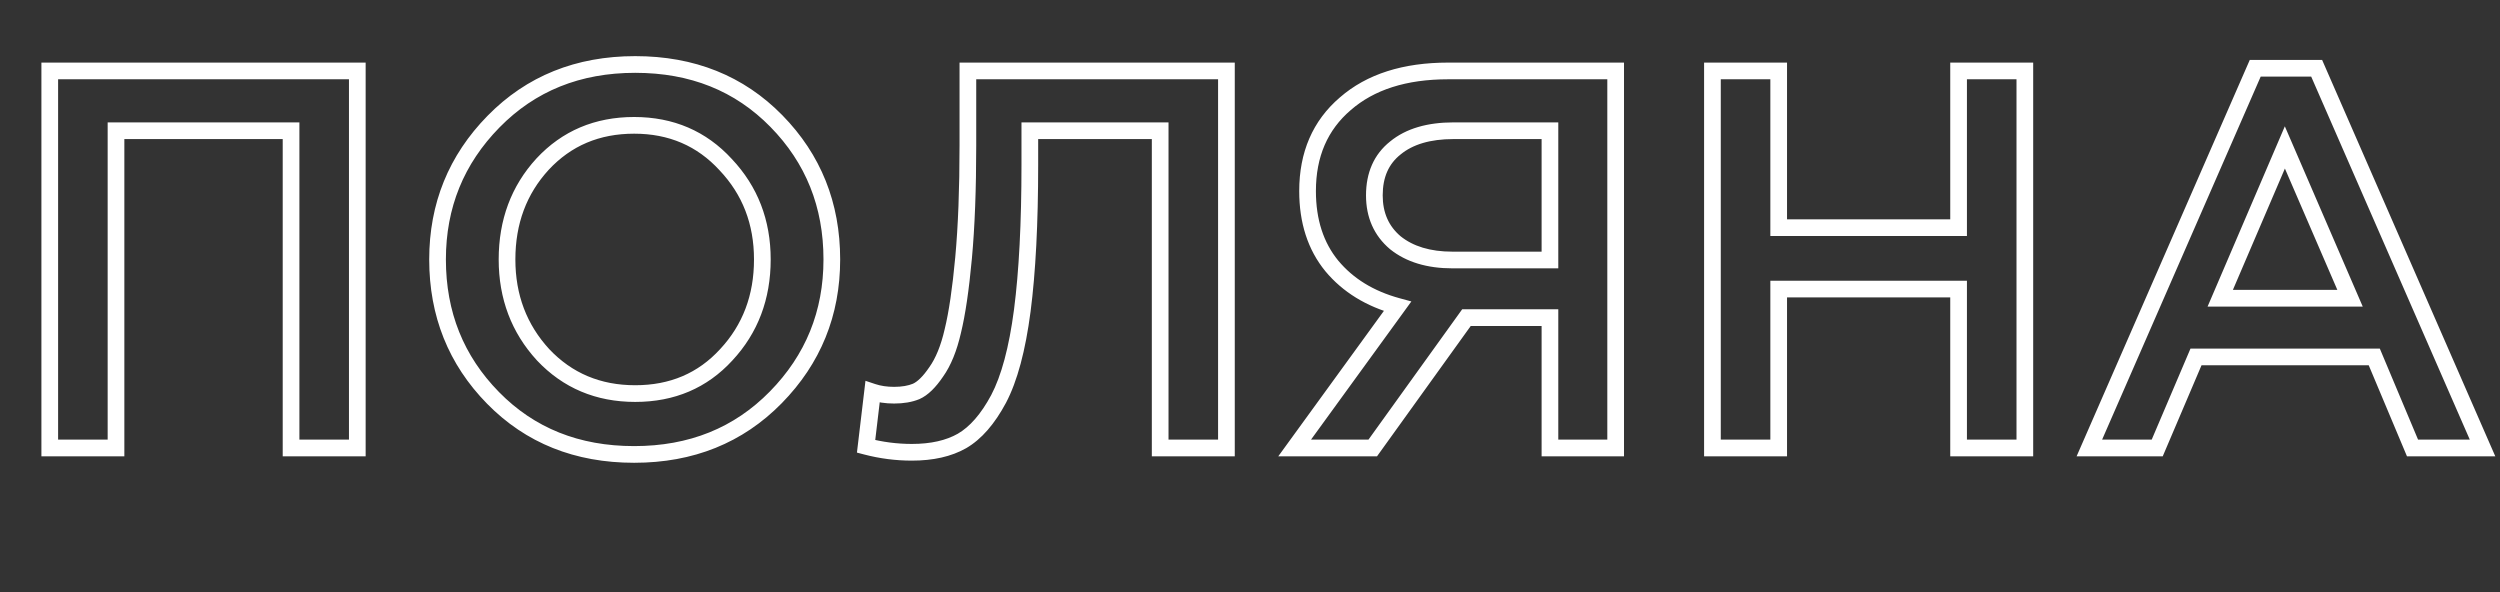 <?xml version="1.0" encoding="UTF-8"?> <svg xmlns="http://www.w3.org/2000/svg" width="346" height="82" viewBox="0 0 346 82" fill="none"><rect x="0" y="0" width="346" height="82" fill="#333333" stroke="none"/> <mask id="path-1-outside-1_2018_37" maskUnits="userSpaceOnUse" x="5" y="7" width="341" height="58" fill="black"> <rect fill="white" x="5" y="7" width="341" height="58"></rect> <path d="M6.886 62V9.818H49.451V62H40.282V18.093H16.055V62H6.886ZM107.371 54.993C102.203 60.261 95.668 62.895 87.766 62.895C79.864 62.895 73.354 60.285 68.235 55.067C63.116 49.849 60.557 43.463 60.557 35.909C60.557 28.454 63.141 22.093 68.31 16.826C73.478 11.558 80.013 8.924 87.915 8.924C95.817 8.924 102.327 11.533 107.446 16.751C112.565 21.969 115.124 28.355 115.124 35.909C115.124 43.364 112.54 49.725 107.371 54.993ZM75.168 49.104C78.547 52.682 82.796 54.471 87.915 54.471C93.034 54.471 97.233 52.682 100.513 49.104C103.843 45.526 105.508 41.127 105.508 35.909C105.508 30.741 103.818 26.367 100.439 22.789C97.109 19.161 92.885 17.347 87.766 17.347C82.647 17.347 78.423 19.136 75.093 22.715C71.813 26.293 70.173 30.691 70.173 35.909C70.173 41.078 71.838 45.476 75.168 49.104ZM126.202 62.596C124.065 62.596 121.953 62.323 119.866 61.776L120.761 54.247C121.655 54.545 122.649 54.694 123.742 54.694C124.935 54.694 125.954 54.521 126.799 54.173C127.693 53.775 128.613 52.881 129.557 51.489C130.551 50.098 131.321 48.209 131.868 45.824C132.464 43.389 132.961 40.009 133.359 35.685C133.756 31.362 133.955 26.169 133.955 20.105V9.818H169.737V62H160.568V18.093H142.528V22.789C142.528 30.89 142.18 37.624 141.484 42.991C140.788 48.309 139.695 52.384 138.204 55.216C136.713 57.999 135.024 59.938 133.135 61.031C131.296 62.075 128.985 62.596 126.202 62.596ZM179.178 62L193.416 42.395C189.589 41.351 186.558 39.487 184.322 36.804C182.085 34.07 180.967 30.616 180.967 26.442C180.967 21.373 182.706 17.347 186.185 14.365C189.664 11.334 194.41 9.818 200.423 9.818H223.607V62H214.513V43.96H202.958L189.987 62H179.178ZM201.02 35.984H214.513V18.093H201.169C197.74 18.093 195.056 18.888 193.118 20.478C191.18 22.019 190.211 24.206 190.211 27.038C190.211 29.771 191.18 31.958 193.118 33.598C195.106 35.188 197.74 35.984 201.02 35.984ZM237.001 62V9.818H246.17V31.511H271.069V9.818H280.238V62H271.069V40.009H246.17V62H237.001ZM289.166 62L312.126 9.445H320.624L343.584 62H333.893L328.6 49.402H303.926L298.558 62H289.166ZM307.28 41.276H325.246L316.226 20.404L307.28 41.276Z"></path> </mask> <path d="M6.886 62H5.731V63.155H6.886V62ZM6.886 9.818V8.663H5.731V9.818H6.886ZM49.451 9.818H50.606V8.663H49.451V9.818ZM49.451 62V63.155H50.606V62H49.451ZM40.282 62H39.127V63.155H40.282V62ZM40.282 18.093H41.437V16.938H40.282V18.093ZM16.055 18.093V16.938H14.9V18.093H16.055ZM16.055 62V63.155H17.21V62H16.055ZM8.041 62V9.818H5.731V62H8.041ZM6.886 10.973H49.451V8.663H6.886V10.973ZM48.297 9.818V62H50.606V9.818H48.297ZM49.451 60.845H40.282V63.155H49.451V60.845ZM41.437 62V18.093H39.127V62H41.437ZM40.282 16.938H16.055V19.248H40.282V16.938ZM14.9 18.093V62H17.21V18.093H14.9ZM16.055 60.845H6.886V63.155H16.055V60.845ZM107.371 54.993L108.196 55.802L108.196 55.802L107.371 54.993ZM68.235 55.067L67.411 55.876L67.411 55.876L68.235 55.067ZM68.31 16.826L67.485 16.017L67.485 16.017L68.31 16.826ZM107.446 16.751L108.27 15.942L108.27 15.942L107.446 16.751ZM75.168 49.104L74.317 49.885L74.323 49.891L74.328 49.897L75.168 49.104ZM100.513 49.104L99.668 48.317L99.662 48.323L100.513 49.104ZM100.439 22.789L99.588 23.57L99.593 23.576L99.599 23.582L100.439 22.789ZM75.093 22.715L74.248 21.928L74.242 21.934L75.093 22.715ZM106.547 54.184C101.612 59.214 95.382 61.74 87.766 61.74V64.049C95.954 64.049 102.794 61.308 108.196 55.802L106.547 54.184ZM87.766 61.74C80.147 61.74 73.942 59.236 69.06 54.258L67.411 55.876C72.765 61.335 79.582 64.049 87.766 64.049V61.74ZM69.06 54.258C64.16 49.264 61.712 43.172 61.712 35.909H59.402C59.402 43.754 62.072 50.434 67.411 55.876L69.06 54.258ZM61.712 35.909C61.712 28.754 64.18 22.684 69.134 17.634L67.485 16.017C62.102 21.503 59.402 28.155 59.402 35.909H61.712ZM69.134 17.634C74.069 12.605 80.299 10.079 87.915 10.079V7.769C79.728 7.769 72.887 10.511 67.485 16.017L69.134 17.634ZM87.915 10.079C95.535 10.079 101.739 12.582 106.622 17.56L108.27 15.942C102.916 10.483 96.099 7.769 87.915 7.769V10.079ZM106.622 17.56C111.521 22.554 113.969 28.646 113.969 35.909H116.279C116.279 28.064 113.609 21.384 108.27 15.942L106.622 17.56ZM113.969 35.909C113.969 43.065 111.501 49.134 106.547 54.184L108.196 55.802C113.579 50.315 116.279 43.663 116.279 35.909H113.969ZM74.328 49.897C77.935 53.716 82.493 55.626 87.915 55.626V53.316C83.1 53.316 79.159 51.648 76.007 48.311L74.328 49.897ZM87.915 55.626C93.338 55.626 97.853 53.715 101.365 49.884L99.662 48.323C96.614 51.648 92.73 53.316 87.915 53.316V55.626ZM101.359 49.89C104.902 46.083 106.663 41.398 106.663 35.909H104.353C104.353 40.857 102.784 44.968 99.668 48.317L101.359 49.89ZM106.663 35.909C106.663 30.462 104.871 25.8 101.278 21.996L99.599 23.582C102.765 26.934 104.353 31.019 104.353 35.909H106.663ZM101.29 22.008C97.732 18.131 93.194 16.192 87.766 16.192V18.502C92.576 18.502 96.487 20.191 99.588 23.57L101.29 22.008ZM87.766 16.192C82.344 16.192 77.807 18.103 74.248 21.928L75.939 23.501C79.039 20.17 82.951 18.502 87.766 18.502V16.192ZM74.242 21.934C70.751 25.742 69.018 30.426 69.018 35.909H71.328C71.328 30.956 72.875 26.843 75.945 23.495L74.242 21.934ZM69.018 35.909C69.018 41.351 70.781 46.032 74.317 49.885L76.019 48.323C72.895 44.919 71.328 40.804 71.328 35.909H69.018ZM119.866 61.776L118.719 61.64L118.6 62.639L119.573 62.894L119.866 61.776ZM120.761 54.247L121.126 53.152L119.781 52.703L119.614 54.111L120.761 54.247ZM126.799 54.173L127.238 55.241L127.253 55.235L127.268 55.228L126.799 54.173ZM129.557 51.489L128.617 50.818L128.609 50.829L128.601 50.841L129.557 51.489ZM131.868 45.824L130.746 45.549L130.744 45.557L130.742 45.566L131.868 45.824ZM133.955 9.818V8.663H132.8V9.818H133.955ZM169.737 9.818H170.892V8.663H169.737V9.818ZM169.737 62V63.155H170.892V62H169.737ZM160.568 62H159.413V63.155H160.568V62ZM160.568 18.093H161.723V16.938H160.568V18.093ZM142.528 18.093V16.938H141.373V18.093H142.528ZM141.484 42.991L142.629 43.141L142.63 43.139L141.484 42.991ZM138.204 55.216L139.222 55.762L139.226 55.754L138.204 55.216ZM133.135 61.031L133.705 62.035L133.714 62.03L133.135 61.031ZM126.202 61.441C124.165 61.441 122.151 61.181 120.159 60.659L119.573 62.894C121.755 63.465 123.966 63.751 126.202 63.751V61.441ZM121.013 61.913L121.907 54.383L119.614 54.111L118.719 61.64L121.013 61.913ZM120.395 55.343C121.425 55.686 122.544 55.849 123.742 55.849V53.54C122.754 53.54 121.885 53.405 121.126 53.152L120.395 55.343ZM123.742 55.849C125.042 55.849 126.219 55.661 127.238 55.241L126.359 53.105C125.689 53.381 124.828 53.54 123.742 53.54V55.849ZM127.268 55.228C128.455 54.7 129.524 53.595 130.513 52.138L128.601 50.841C127.701 52.166 126.932 52.85 126.33 53.117L127.268 55.228ZM130.497 52.16C131.609 50.603 132.426 48.557 132.994 46.082L130.742 45.566C130.216 47.861 129.493 49.592 128.617 50.818L130.497 52.16ZM132.99 46.098C133.606 43.582 134.109 40.137 134.509 35.791L132.209 35.58C131.813 39.881 131.322 43.195 130.746 45.549L132.99 46.098ZM134.509 35.791C134.911 31.422 135.11 26.191 135.11 20.105H132.8C132.8 26.146 132.602 31.302 132.209 35.58L134.509 35.791ZM135.11 20.105V9.818H132.8V20.105H135.11ZM133.955 10.973H169.737V8.663H133.955V10.973ZM168.582 9.818V62H170.892V9.818H168.582ZM169.737 60.845H160.568V63.155H169.737V60.845ZM161.723 62V18.093H159.413V62H161.723ZM160.568 16.938H142.528V19.248H160.568V16.938ZM141.373 18.093V22.789H143.683V18.093H141.373ZM141.373 22.789C141.373 30.862 141.026 37.542 140.339 42.842L142.63 43.139C143.334 37.705 143.683 30.918 143.683 22.789H141.373ZM140.339 42.841C139.651 48.102 138.581 52.021 137.182 54.678L139.226 55.754C140.81 52.746 141.926 48.515 142.629 43.141L140.339 42.841ZM137.186 54.671C135.754 57.345 134.194 59.084 132.556 60.031L133.714 62.03C135.853 60.792 137.673 58.654 139.222 55.762L137.186 54.671ZM132.565 60.026C130.947 60.945 128.847 61.441 126.202 61.441V63.751C129.124 63.751 131.646 63.204 133.705 62.035L132.565 60.026ZM179.178 62L178.243 61.321L176.912 63.155H179.178V62ZM193.416 42.395L194.351 43.073L195.333 41.72L193.72 41.28L193.416 42.395ZM184.322 36.804L183.428 37.535L183.434 37.543L184.322 36.804ZM186.185 14.365L186.937 15.242L186.944 15.236L186.185 14.365ZM223.607 9.818H224.762V8.663H223.607V9.818ZM223.607 62V63.155H224.762V62H223.607ZM214.513 62H213.358V63.155H214.513V62ZM214.513 43.96H215.667V42.805H214.513V43.96ZM202.958 43.96V42.805H202.366L202.02 43.286L202.958 43.96ZM189.987 62V63.155H190.579L190.925 62.674L189.987 62ZM214.513 35.984V37.139H215.667V35.984H214.513ZM214.513 18.093H215.667V16.938H214.513V18.093ZM193.118 20.478L193.837 21.382L193.844 21.377L193.851 21.371L193.118 20.478ZM193.118 33.598L192.372 34.48L192.384 34.49L192.396 34.5L193.118 33.598ZM180.112 62.679L194.351 43.073L192.482 41.716L178.243 61.321L180.112 62.679ZM193.72 41.28C190.09 40.29 187.274 38.542 185.209 36.064L183.434 37.543C185.842 40.432 189.089 42.412 193.112 43.509L193.72 41.28ZM185.215 36.072C183.177 33.581 182.122 30.401 182.122 26.442H179.812C179.812 30.832 180.993 34.559 183.428 37.535L185.215 36.072ZM182.122 26.442C182.122 21.669 183.743 17.98 186.937 15.242L185.434 13.489C181.67 16.715 179.812 21.076 179.812 26.442H182.122ZM186.944 15.236C190.155 12.438 194.603 10.973 200.423 10.973V8.663C194.217 8.663 189.173 10.23 185.426 13.495L186.944 15.236ZM200.423 10.973H223.607V8.663H200.423V10.973ZM222.452 9.818V62H224.762V9.818H222.452ZM223.607 60.845H214.513V63.155H223.607V60.845ZM215.667 62V43.96H213.358V62H215.667ZM214.513 42.805H202.958V45.115H214.513V42.805ZM202.02 43.286L189.049 61.326L190.925 62.674L203.896 44.634L202.02 43.286ZM189.987 60.845H179.178V63.155H189.987V60.845ZM201.02 37.139H214.513V34.829H201.02V37.139ZM215.667 35.984V18.093H213.358V35.984H215.667ZM214.513 16.938H201.169V19.248H214.513V16.938ZM201.169 16.938C197.57 16.938 194.595 17.773 192.385 19.585L193.851 21.371C195.517 20.003 197.909 19.248 201.169 19.248V16.938ZM192.399 19.574C190.144 21.367 189.056 23.911 189.056 27.038H191.366C191.366 24.5 192.216 22.671 193.837 21.382L192.399 19.574ZM189.056 27.038C189.056 30.082 190.153 32.602 192.372 34.48L193.864 32.717C192.207 31.314 191.366 29.461 191.366 27.038H189.056ZM192.396 34.5C194.642 36.296 197.554 37.139 201.02 37.139V34.829C197.925 34.829 195.57 34.081 193.839 32.696L192.396 34.5ZM237.001 62H235.846V63.155H237.001V62ZM237.001 9.818V8.663H235.846V9.818H237.001ZM246.17 9.818H247.325V8.663H246.17V9.818ZM246.17 31.511H245.016V32.666H246.17V31.511ZM271.069 31.511V32.666H272.224V31.511H271.069ZM271.069 9.818V8.663H269.914V9.818H271.069ZM280.238 9.818H281.393V8.663H280.238V9.818ZM280.238 62V63.155H281.393V62H280.238ZM271.069 62H269.914V63.155H271.069V62ZM271.069 40.009H272.224V38.854H271.069V40.009ZM246.17 40.009V38.854H245.016V40.009H246.17ZM246.17 62V63.155H247.325V62H246.17ZM238.156 62V9.818H235.846V62H238.156ZM237.001 10.973H246.17V8.663H237.001V10.973ZM245.016 9.818V31.511H247.325V9.818H245.016ZM246.17 32.666H271.069V30.356H246.17V32.666ZM272.224 31.511V9.818H269.914V31.511H272.224ZM271.069 10.973H280.238V8.663H271.069V10.973ZM279.083 9.818V62H281.393V9.818H279.083ZM280.238 60.845H271.069V63.155H280.238V60.845ZM272.224 62V40.009H269.914V62H272.224ZM271.069 38.854H246.17V41.164H271.069V38.854ZM245.016 40.009V62H247.325V40.009H245.016ZM246.17 60.845H237.001V63.155H246.17V60.845ZM289.166 62L288.107 61.538L287.401 63.155H289.166V62ZM312.126 9.445V8.291H311.37L311.067 8.983L312.126 9.445ZM320.624 9.445L321.682 8.983L321.38 8.291H320.624V9.445ZM343.584 62V63.155H345.349L344.642 61.538L343.584 62ZM333.893 62L332.828 62.447L333.125 63.155H333.893V62ZM328.6 49.402L329.665 48.955L329.368 48.247H328.6V49.402ZM303.926 49.402V48.247H303.162L302.863 48.949L303.926 49.402ZM298.558 62V63.155H299.322L299.621 62.453L298.558 62ZM307.28 41.276L306.219 40.821L305.529 42.431H307.28V41.276ZM325.246 41.276V42.431H327.003L326.306 40.818L325.246 41.276ZM316.226 20.404L317.286 19.945L316.221 17.482L315.164 19.949L316.226 20.404ZM290.224 62.462L313.184 9.908L311.067 8.983L288.107 61.538L290.224 62.462ZM312.126 10.6H320.624V8.291H312.126V10.6ZM319.566 9.908L342.526 62.462L344.642 61.538L321.682 8.983L319.566 9.908ZM343.584 60.845H333.893V63.155H343.584V60.845ZM334.958 61.553L329.665 48.955L327.535 49.849L332.828 62.447L334.958 61.553ZM328.6 48.247H303.926V50.557H328.6V48.247ZM302.863 48.949L297.496 61.547L299.621 62.453L304.988 49.855L302.863 48.949ZM298.558 60.845H289.166V63.155H298.558V60.845ZM307.28 42.431H325.246V40.121H307.28V42.431ZM326.306 40.818L317.286 19.945L315.166 20.862L324.186 41.734L326.306 40.818ZM315.164 19.949L306.219 40.821L308.342 41.731L317.287 20.859L315.164 19.949Z" fill="white" mask="url(#path-1-outside-1_2018_37)"></path> </svg> 